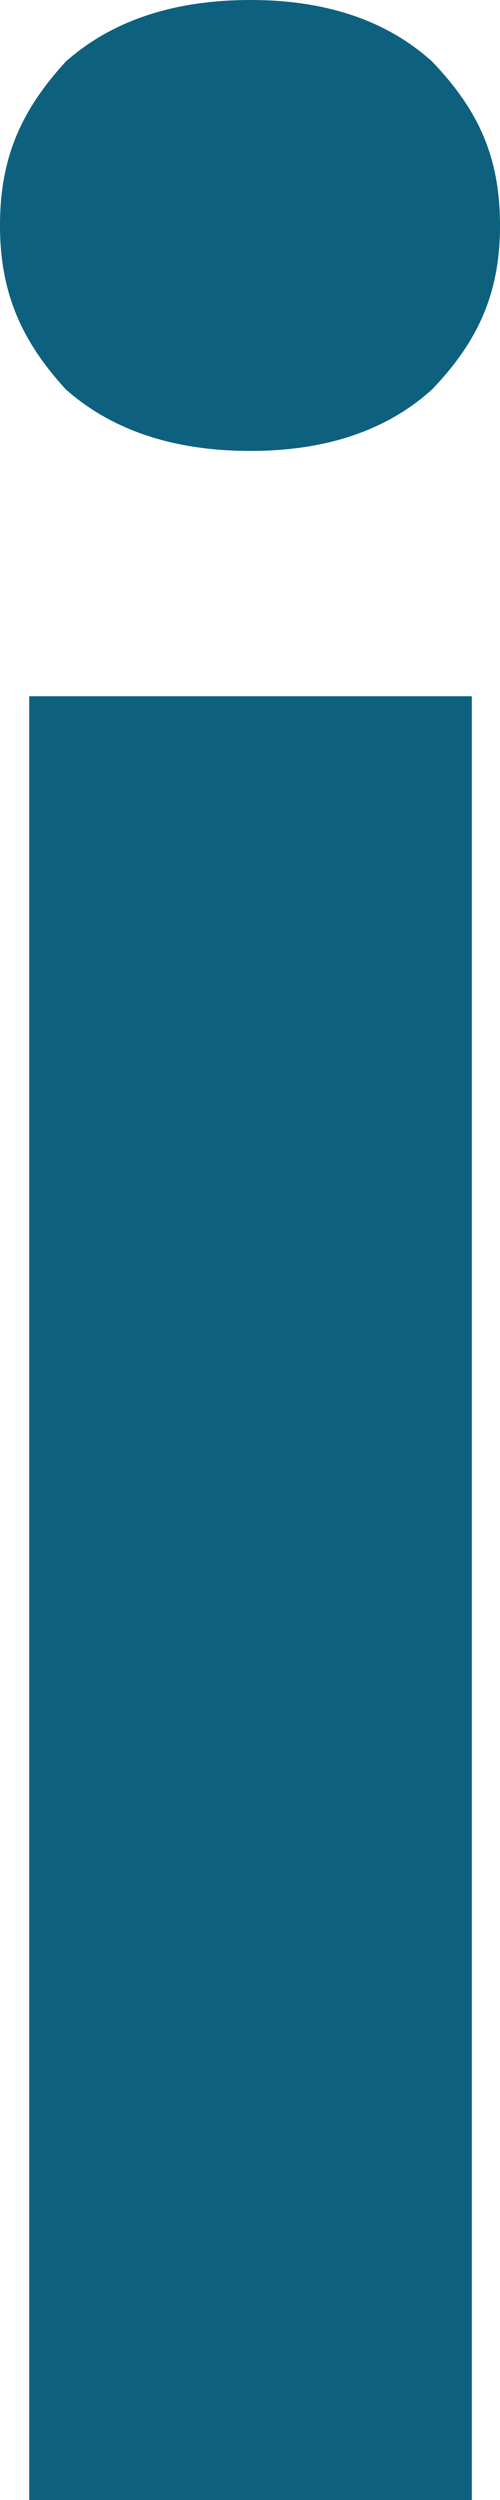 <?xml version="1.0" encoding="utf-8"?>
<svg xmlns="http://www.w3.org/2000/svg" fill="none" height="100%" overflow="visible" preserveAspectRatio="none" style="display: block;" viewBox="0 0 0.479 2.395" width="100%">
<path d="M0.452 0.667V2.395H0.028V0.667H0.452ZM0 0.216C0 0.15 0.021 0.105 0.063 0.059C0.107 0.02 0.166 0 0.24 0C0.313 0 0.371 0.02 0.414 0.059C0.458 0.105 0.479 0.15 0.479 0.216C0.479 0.281 0.458 0.327 0.414 0.373C0.371 0.412 0.313 0.432 0.24 0.432C0.166 0.432 0.107 0.412 0.063 0.373C0.021 0.327 0 0.281 0 0.216Z" fill="#0D617E" id="Vector"/>
</svg>